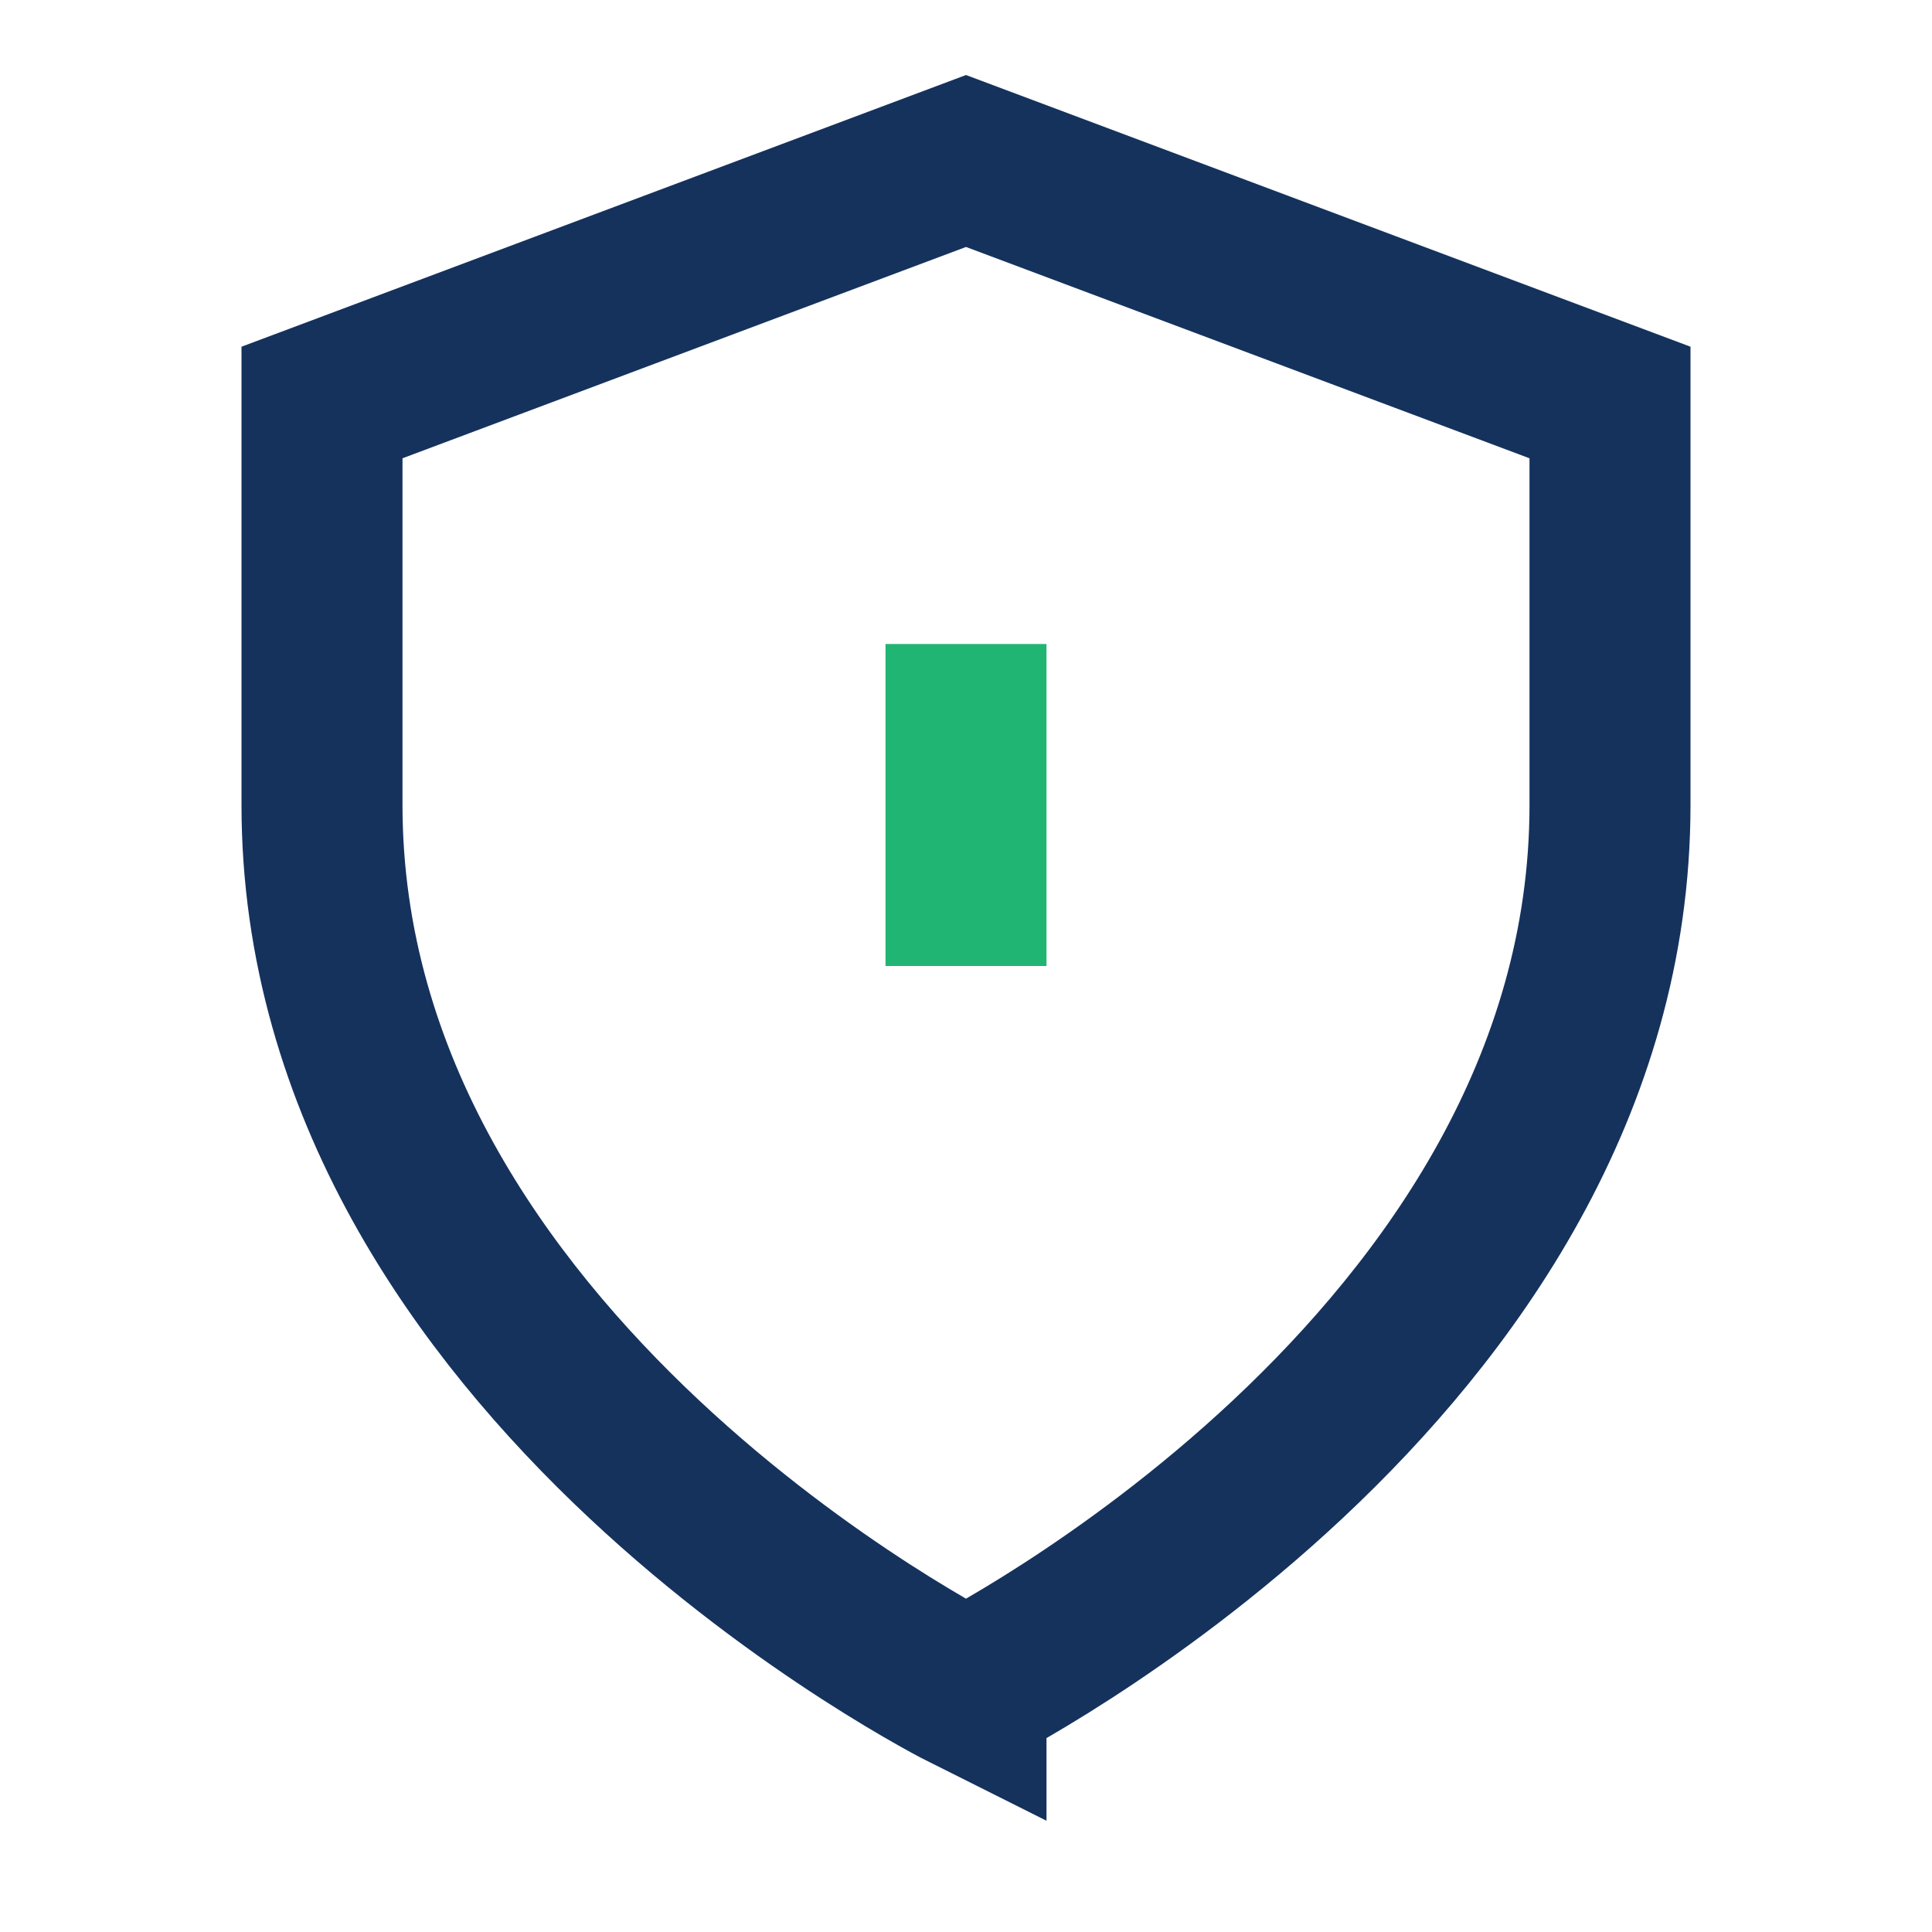<?xml version="1.0" encoding="UTF-8"?>
<svg xmlns="http://www.w3.org/2000/svg" viewBox="0 0 24 24" width="32" height="32"><path d="M12 21S4 17 4 10V5l8-3 8 3v5c0 7-8 11-8 11z" fill="none" stroke="#15325D" stroke-width="2"/><path d="M12 12V8" stroke="#21B573" stroke-width="2"/></svg>